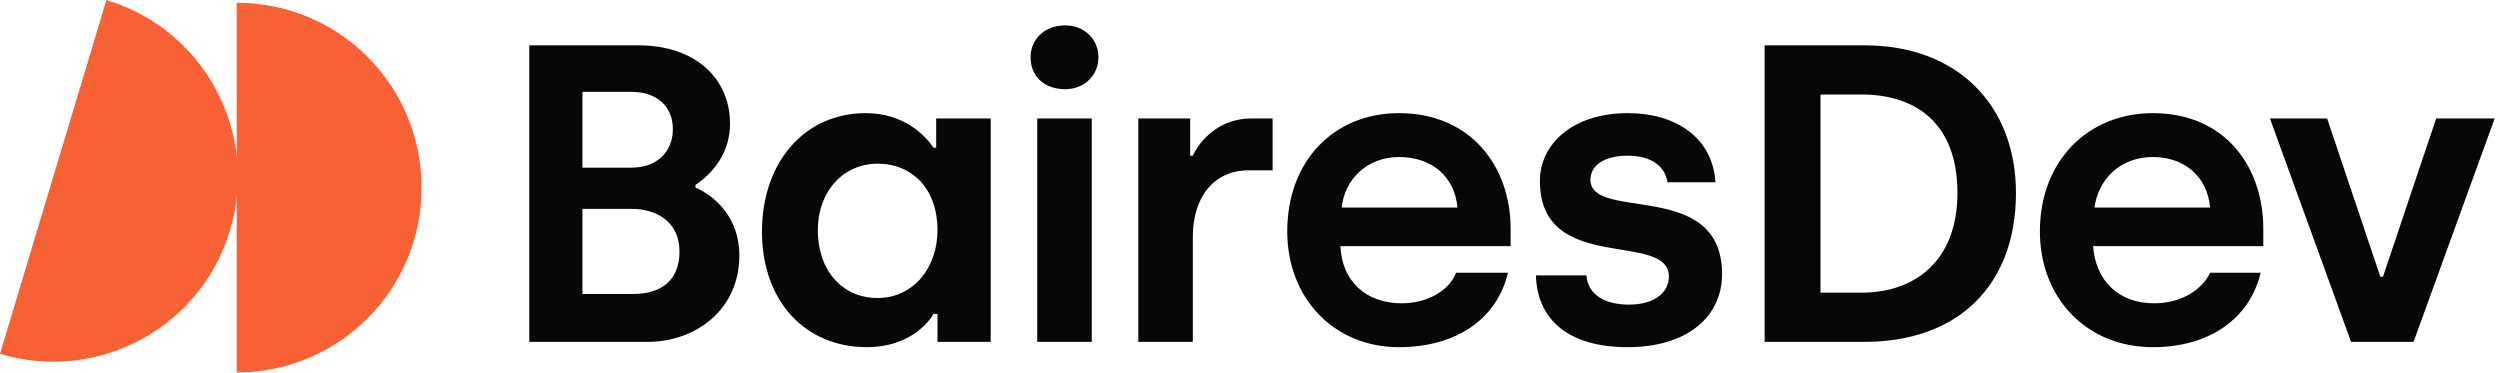 <svg version="1.2" xmlns="http://www.w3.org/2000/svg" viewBox="0 0 188 28" width="510" height="76">
	<title>bairesdev-logo-svg</title>
	<style>
		.s0 { fill: #f66135 } 
		.s1 { fill: #070707 } 
	</style>
	<path id="Layer" class="s0" d="m17.8 0.2c7.7 0 13.9 6.2 13.9 13.9 0 7.7-6.2 13.9-13.9 13.9z"/>
	<path id="Layer" class="s0" d="m8 0c7.4 2.2 11.5 10 9.3 17.3-2.2 7.4-10 11.5-17.3 9.3z"/>
	<path id="Layer" fill-rule="evenodd" class="s1" d="m48 3.4c4.3 0 6.9 2.5 6.9 5.9 0 2-1.1 3.6-2.6 4.6v0.2c1.4 0.6 3.3 2.2 3.3 5.1 0 4.1-3.3 6.5-6.9 6.5h-8.9v-22.3zm-0.5 9.2c1.9 0 3.1-1.2 3.1-2.9 0-1.7-1.2-2.8-3.1-2.8h-3.7v5.7zm0.1 9.5c2.1 0 3.5-1 3.5-3.2 0-2.2-1.7-3.2-3.6-3.2h-3.7v6.4z"/>
	<path id="Layer" fill-rule="evenodd" class="s1" d="m57.3 17.4c0-5.2 3.2-8.9 7.8-8.9 2.9 0 4.5 1.7 5.1 2.6h0.2v-2.2h4.1v16.8h-4v-2.1h-0.3c-0.4 0.7-1.9 2.5-5 2.5-4.7 0-7.9-3.5-7.9-8.7zm13.2-0.1c0-3.1-1.9-5-4.5-5-2.6 0-4.5 2.1-4.5 5 0 3 1.8 5.1 4.5 5.1 2.7 0 4.5-2.3 4.5-5.1z"/>
	<path id="Layer" class="s1" d="m77.5 4.3c0-1.4 1.1-2.4 2.6-2.4 1.4 0 2.5 1 2.5 2.4 0 1.4-1.1 2.4-2.5 2.4-1.5 0-2.6-0.9-2.6-2.4zm0.5 4.6h4.1v16.8h-4.1v-16.8z"/>
	<path id="Layer" class="s1" d="m85.6 8.9h3.9v2.8h0.2c0.6-1.3 2.1-2.8 4.4-2.8h1.6v3.9h-1.8c-2.6 0-4.2 2-4.2 5v7.9h-4.1z"/>
	<path id="Layer" fill-rule="evenodd" class="s1" d="m96.8 17.4c0-5.3 3.5-8.9 8.4-8.9 5.4 0 8.4 4 8.4 8.7v1.3h-12.8c0.1 2.6 1.9 4.3 4.6 4.3 2 0 3.6-1 4.1-2.3h3.9c-0.8 3.4-3.8 5.6-8.2 5.6-4.9 0-8.4-3.7-8.4-8.7zm12.8-1.8c-0.2-2.3-1.9-3.8-4.4-3.8-2.4 0-4.1 1.7-4.3 3.8z"/>
	<path id="Layer" class="s1" d="m115.5 20.7h3.8c0.1 1.4 1.3 2.2 3.2 2.2 1.9 0 3-0.9 3-2.1 0-3.5-9.7-0.1-9.7-7.2 0-2.8 2.5-5.1 6.6-5.1 3.7 0 6.4 1.9 6.6 5.2h-3.6c-0.2-1.2-1.2-2-3-2-1.7 0-2.8 0.7-2.8 1.8 0 3.2 9.9-0.1 9.9 7.1 0 3.2-2.6 5.5-7.1 5.5-4.5 0-6.8-2.1-6.9-5.4z"/>
	<path id="Layer" fill-rule="evenodd" class="s1" d="m132.7 3.4h7.5c7.1 0 11.4 4.6 11.4 11.1 0 6.9-4.3 11.2-11.4 11.2h-7.5zm7.3 18.6c3.9 0 7.2-2.3 7.2-7.5 0-5.3-3.2-7.4-7.2-7.4h-3.1v14.9h3.1z"/>
	<path id="Layer" fill-rule="evenodd" class="s1" d="m153.4 17.4c0-5.3 3.6-8.9 8.5-8.9 5.4 0 8.3 4 8.3 8.7v1.3h-12.8c0.2 2.6 1.9 4.3 4.6 4.3 2 0 3.6-1 4.2-2.3h3.8c-0.8 3.4-3.8 5.6-8.1 5.6-5 0-8.5-3.7-8.5-8.7zm12.8-1.8c-0.2-2.3-1.9-3.8-4.3-3.8-2.5 0-4.1 1.7-4.4 3.8z"/>
	<path id="Layer" class="s1" d="m170.7 8.9h4.3l4 11.9h0.2l4-11.9h4.4l-6.1 16.8h-4.7z"/>
</svg>